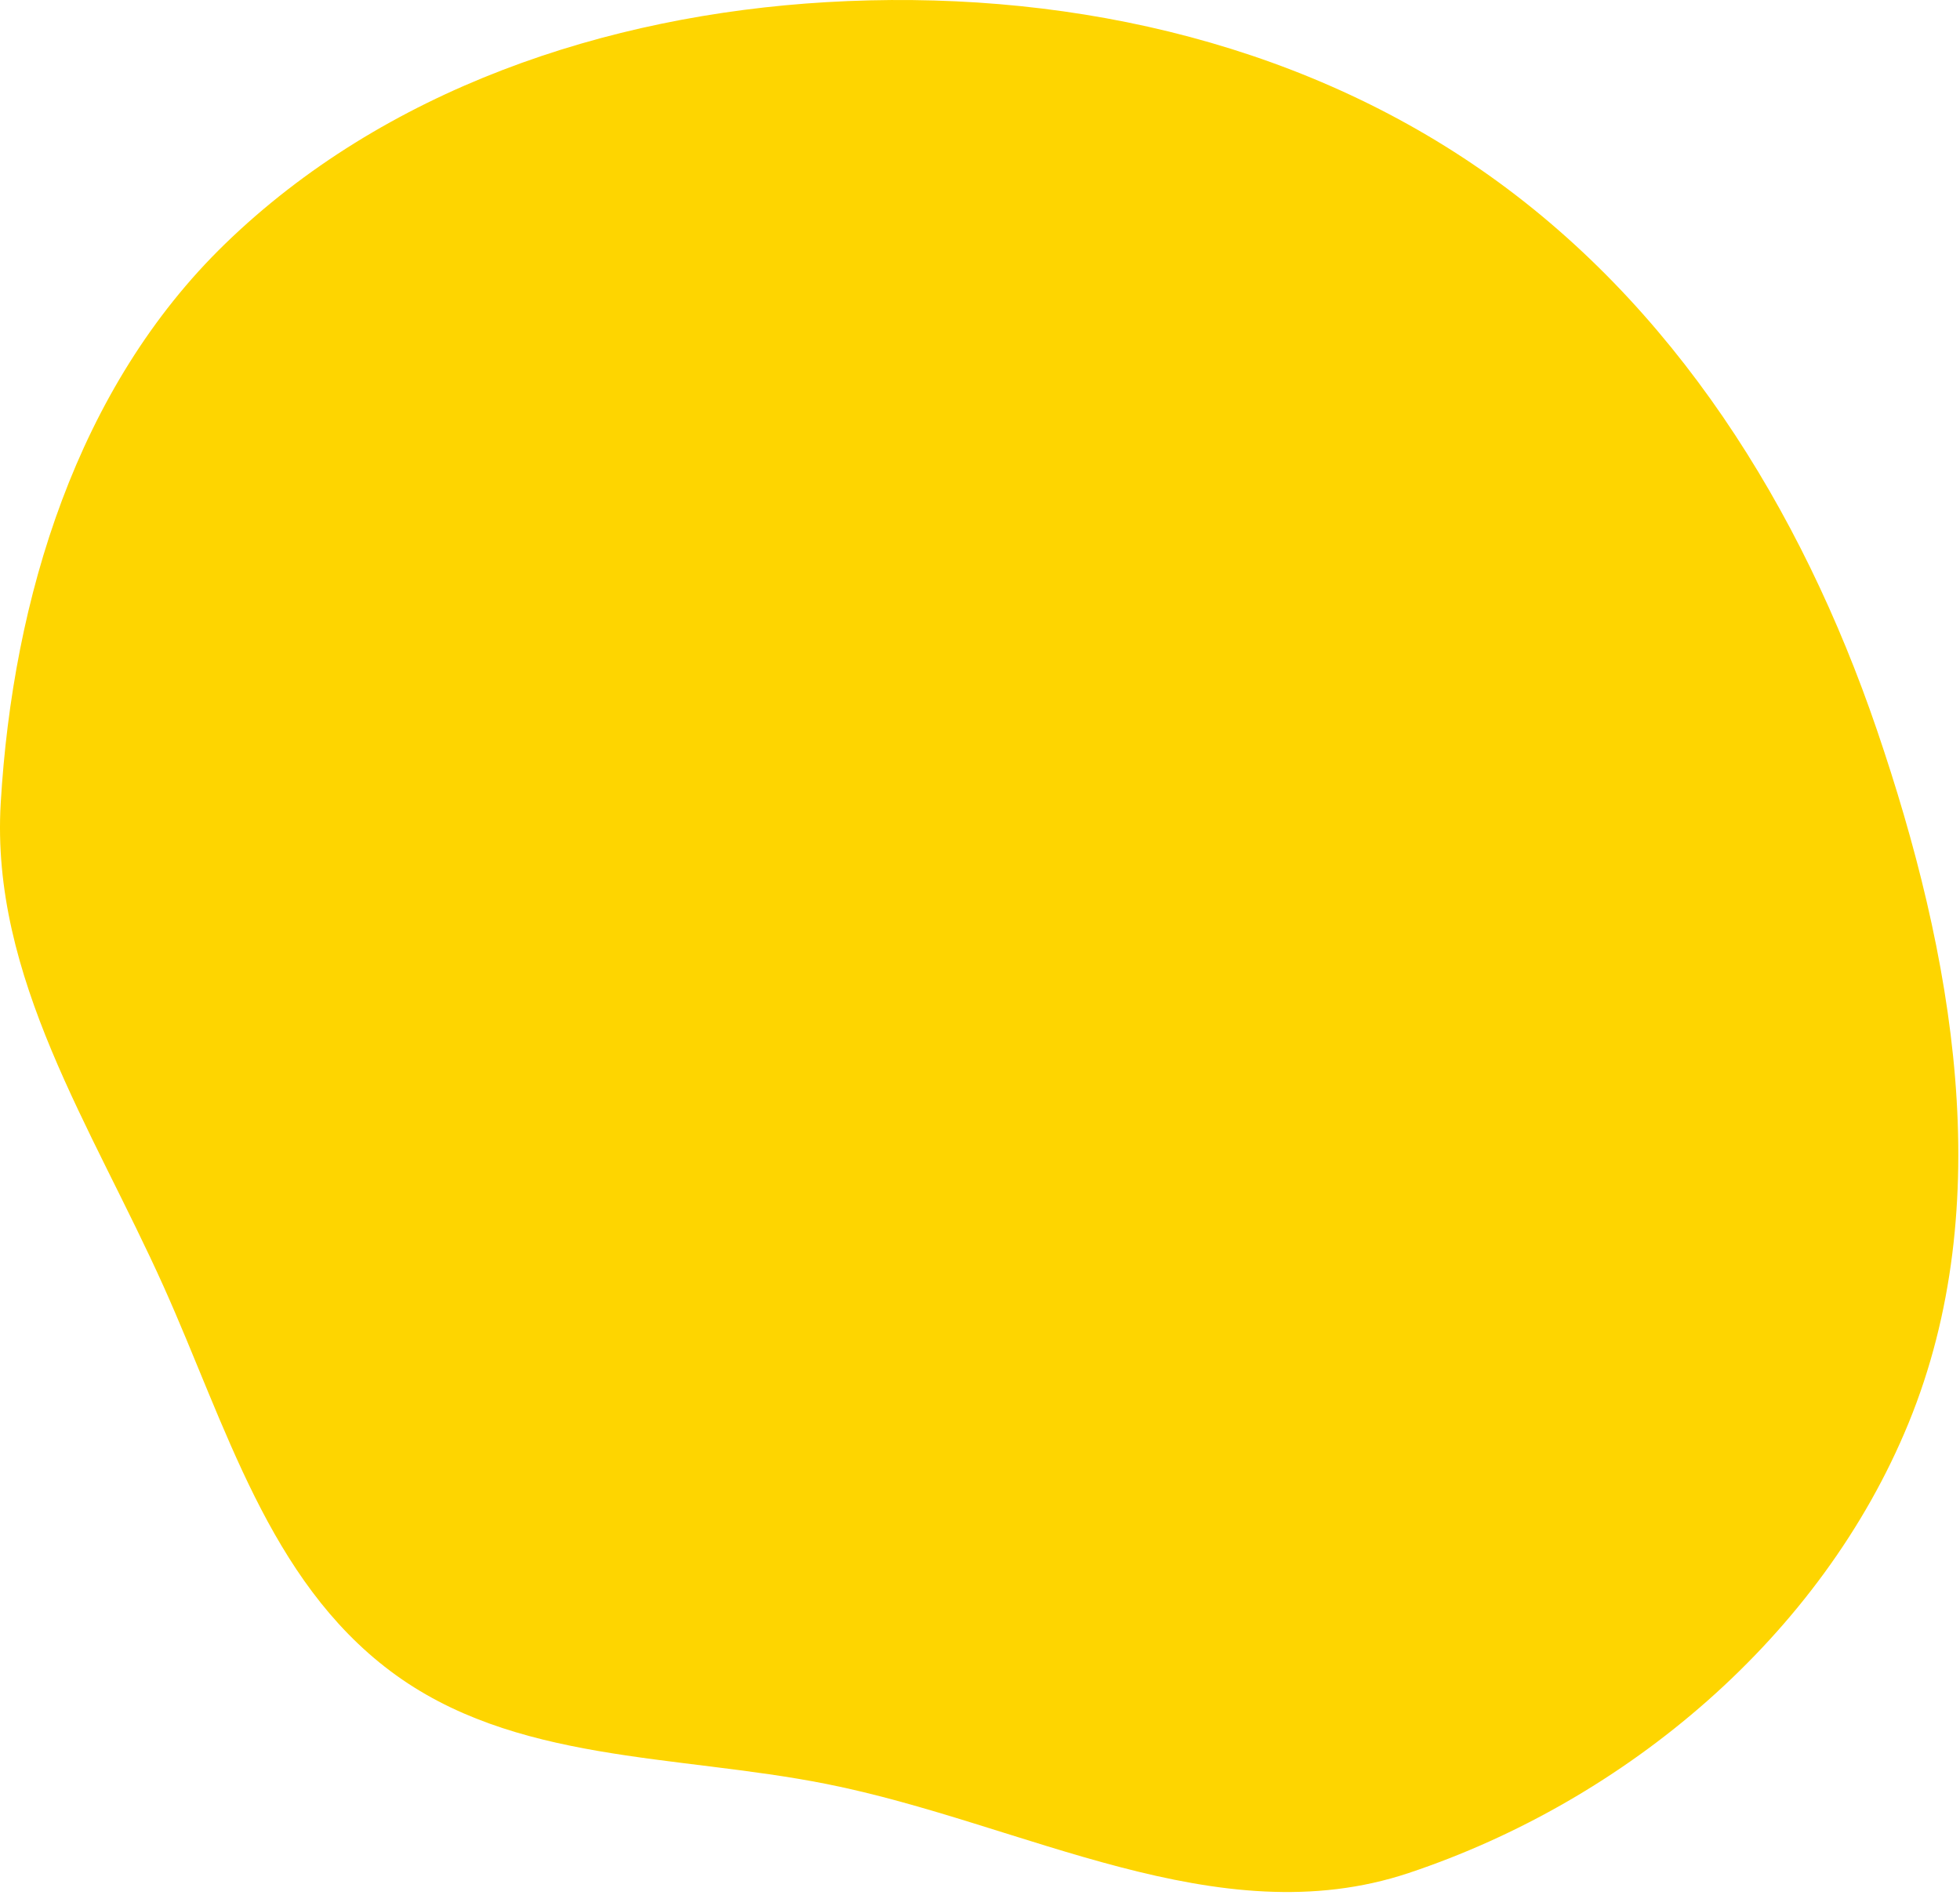 <?xml version="1.0" encoding="UTF-8"?> <svg xmlns="http://www.w3.org/2000/svg" width="631" height="610" viewBox="0 0 631 610" fill="none"> <path fill-rule="evenodd" clip-rule="evenodd" d="M265.988 0.697C340.235 -3.679 415.712 12.342 476.852 54.693C538.87 97.651 579.911 163.607 604.261 235.012C628.895 307.249 643.375 387.519 614.437 458.141C586.383 526.605 523.671 579.587 453.479 602.983C391.994 623.478 329.561 586.896 265.988 574.289C217.425 564.659 165.316 567.706 125.718 537.988C86.448 508.515 72.822 459.013 52.706 414.223C29.712 363.023 -3.064 314.603 0.23 258.574C4.12 192.404 24.87 124.687 72.44 78.528C123.596 28.889 194.83 4.891 265.988 0.697Z" fill="#FED500"></path> </svg> 